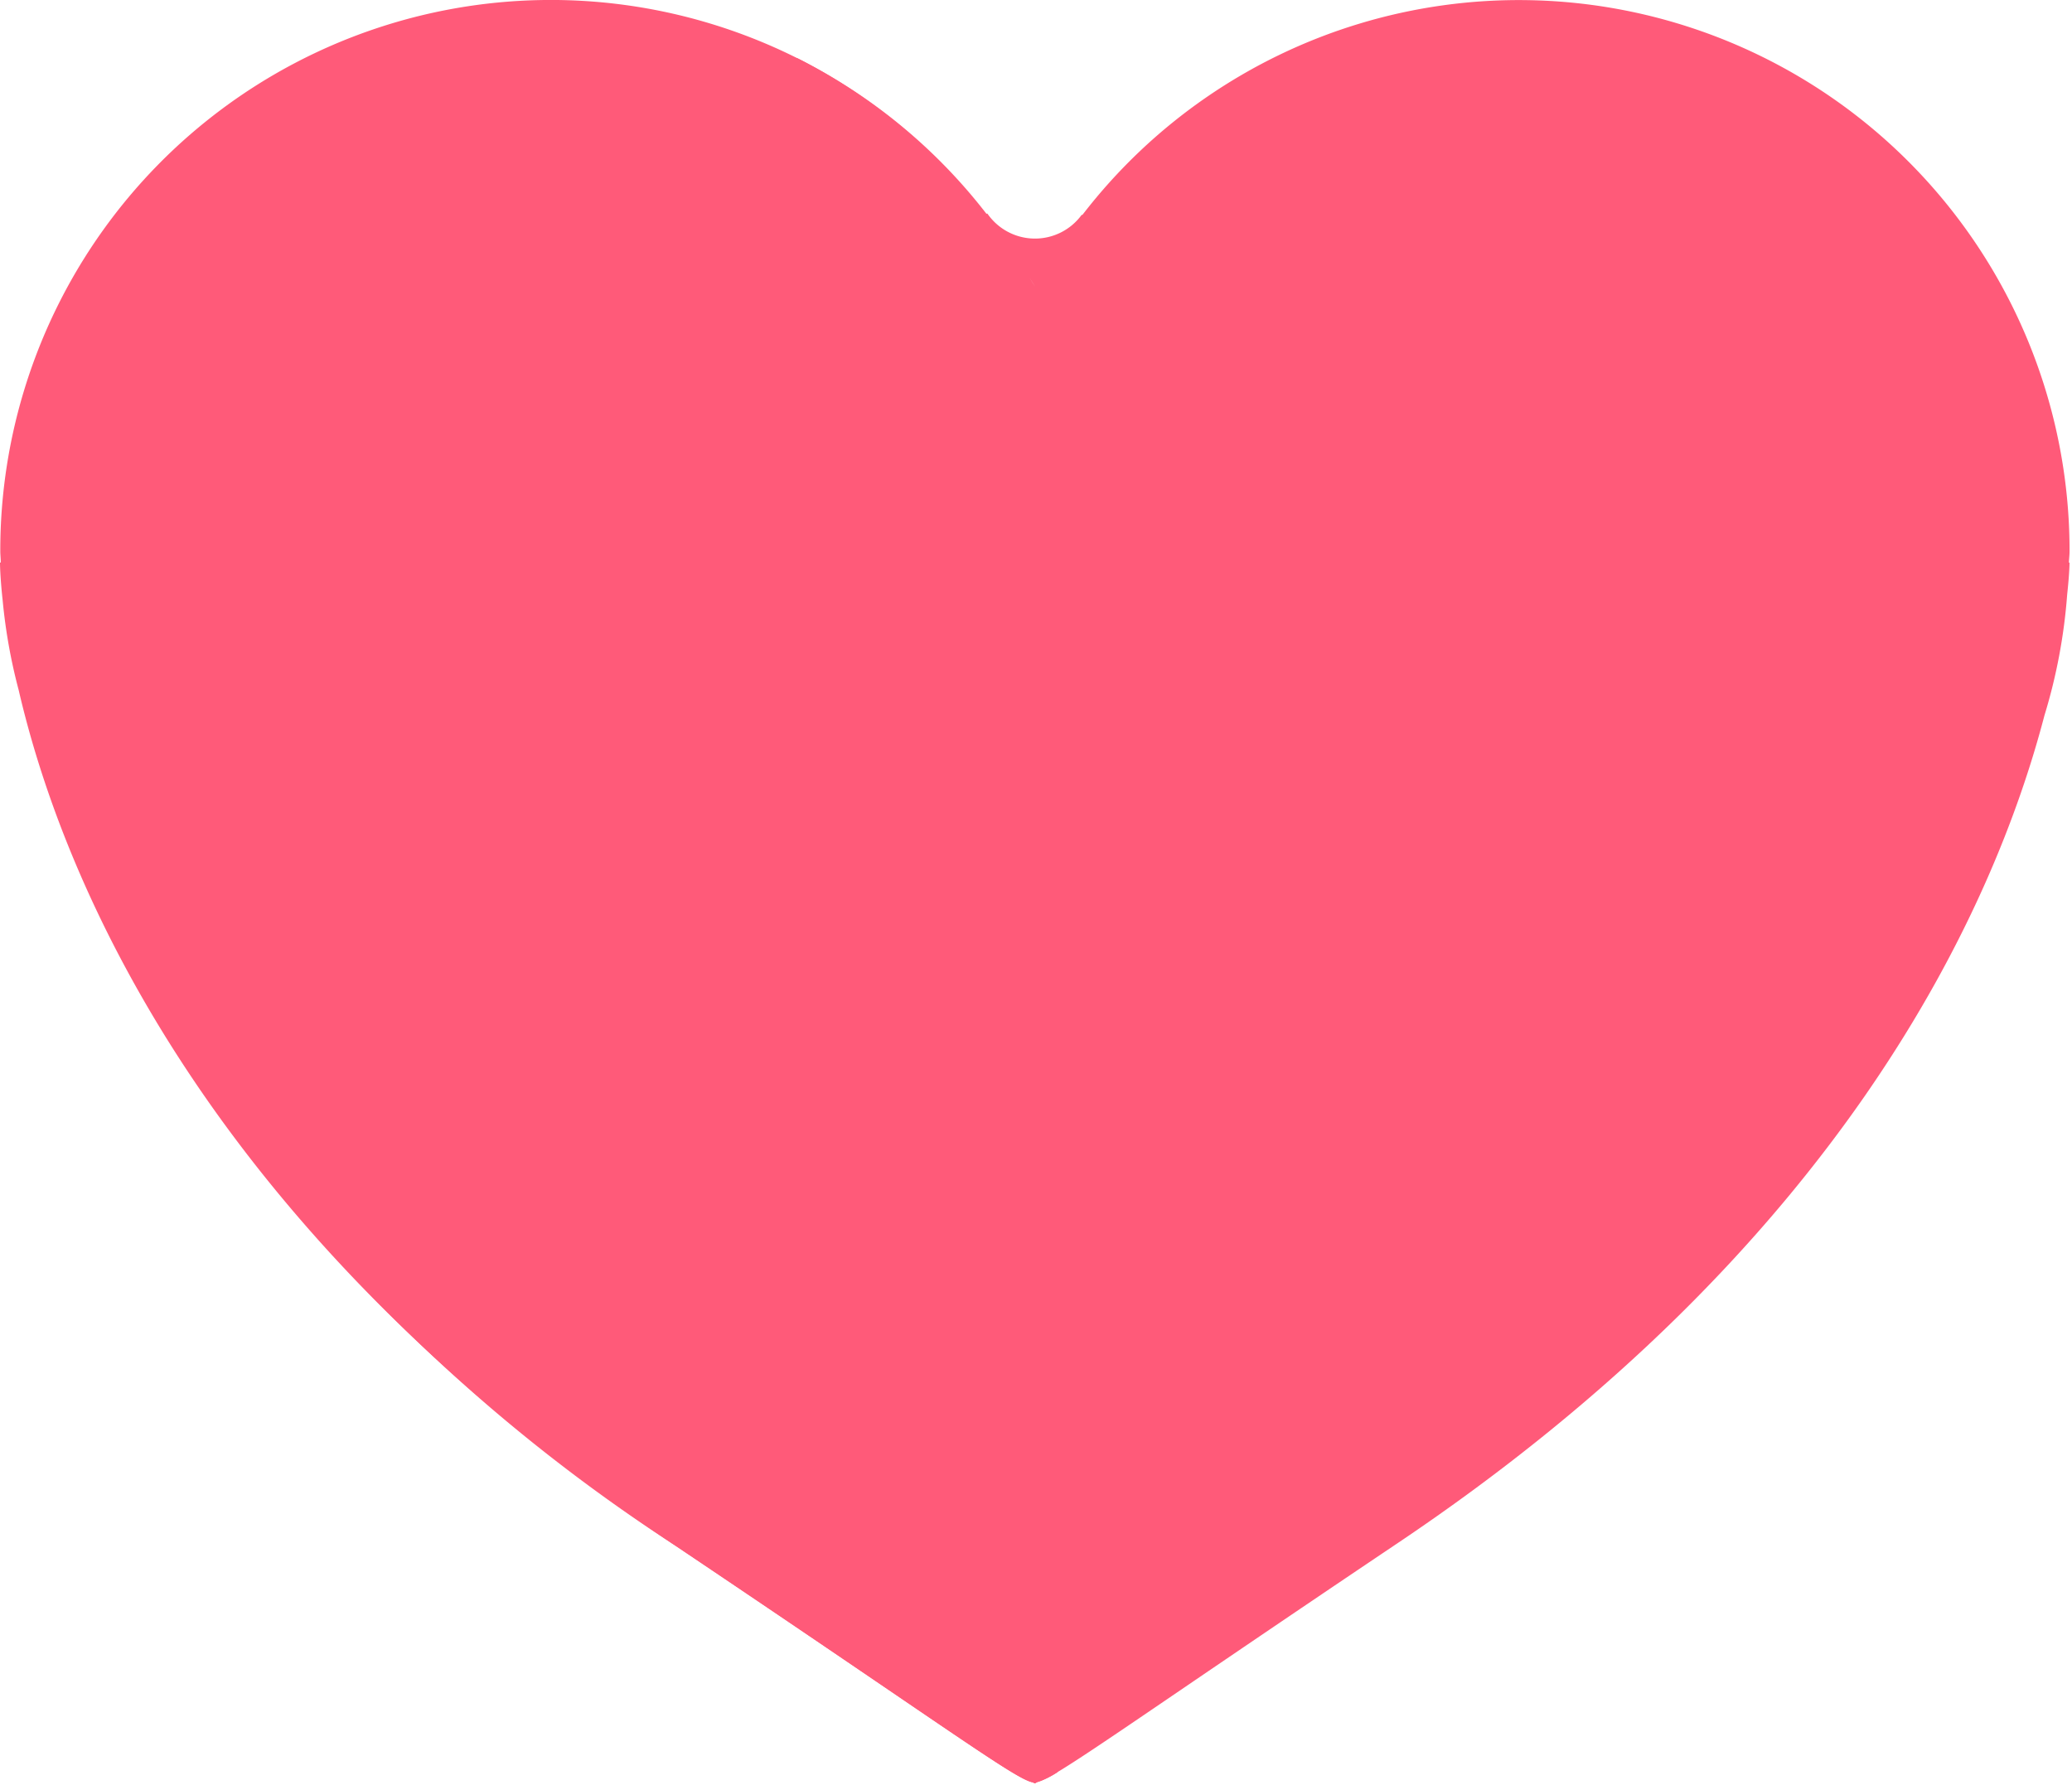 <?xml version="1.0" encoding="UTF-8" standalone="no"?>
<!-- Uploaded to: SVG Repo, www.svgrepo.com, Transformed by: SVG Repo Mixer Tools -->

<svg
   width="22.491"
   height="19.382"
   viewBox="0 -5.37 27.287 23.515"
   fill="#000000"
   version="1.1"
   id="svg17"
   sodipodi:docname="heart-red-svgrepo-com (1).svg"
   inkscape:version="1.2 (dc2aedaf03, 2022-05-15)"
   xmlns:inkscape="http://www.inkscape.org/namespaces/inkscape"
   xmlns:sodipodi="http://sodipodi.sourceforge.net/DTD/sodipodi-0.dtd"
   xmlns="http://www.w3.org/2000/svg"
   xmlns:svg="http://www.w3.org/2000/svg">
  <defs
     id="defs21" />
  <sodipodi:namedview
     id="namedview19"
     pagecolor="#ffffff"
     bordercolor="#999999"
     borderopacity="1"
     inkscape:showpageshadow="0"
     inkscape:pageopacity="0"
     inkscape:pagecheckerboard="0"
     inkscape:deskcolor="#d1d1d1"
     showgrid="false"
     inkscape:zoom="23.268232"
     inkscape:cx="8.7673183"
     inkscape:cy="6.8118625"
     inkscape:window-width="2192"
     inkscape:window-height="1261"
     inkscape:window-x="870"
     inkscape:window-y="305"
     inkscape:window-maximized="0"
     inkscape:current-layer="svg17" />
  <g
     id="SVGRepo_bgCarrier"
     stroke-width="0"
     transform="matrix(0.351,0,0,0.351,25.88,22.531)" />
  <g
     id="SVGRepo_tracerCarrier"
     stroke-linecap="round"
     stroke-linejoin="round"
     transform="matrix(0.351,0,0,0.351,25.88,22.531)"
     style="stroke-width:2.846" />
  <g
     id="SVGRepo_iconCarrier"
     transform="matrix(0.351,0,0,0.351,0.001,-5.369)"
     style="stroke-width:2.846">
    <defs
       id="defs9">
      <linearGradient
         id="linear-gradient"
         x1="433.618"
         y1="307.742"
         x2="404.71"
         y2="341.828"
         gradientUnits="userSpaceOnUse"
         gradientTransform="scale(0.704,1.421)">
        <stop
           offset="0"
           stop-color="#FF5A79"
           id="stop4" />
        <stop
           offset="1"
           stop-color="#FF5A79"
           id="stop6" />
      </linearGradient>
    </defs>
    <g
       id="heart_red"
       data-name="heart red"
       transform="translate(-263.982,-435.283)"
       style="stroke-width:2.846">
      <g
         id="Group_25"
         data-name="Group 25"
         style="stroke-width:2.846">
        <path
           id="Path_69"
           data-name="Path 69"
           d="m 302.81,446.03 c -0.059,-0.106 -0.128,-0.2 -0.187,-0.307 0.059,0.1 0.128,0.2 0.187,0.307 z"
           fill="none"
           style="stroke-width:8.098" />
        <path
           id="Path_70"
           data-name="Path 70"
           d="m 341.628,456.395 -0.025,-0.006 c 0.006,-0.142 0.025,-0.279 0.025,-0.431 a 20.662,20.662 0 0 0 -37.039,-12.611 0.171,0.171 0 0 0 -0.024,-0.007 2.169,2.169 0 0 1 -3.54,-0.046 l -0.035,0.008 a 20.657,20.657 0 0 0 -37,12.656 c 0,0.147 0.018,0.282 0.018,0.424 l -0.029,0.013 c 0,0 0,0.5 0.1,1.413 a 20.552,20.552 0 0 0 0.6,3.364 c 1.608,6.945 6.938,20.286 24.659,32.122 10.242,6.879 12.73,8.743 13.383,8.867 0.031,0.006 0.048,0.033 0.083,0.033 0.035,0 0.058,-0.033 0.094,-0.043 0.7,-0.162 3.265,-2.071 13.359,-8.857 16.931,-11.313 22.555,-24 24.428,-31.163 a 20.743,20.743 0 0 0 0.854,-4.546 c 0.084,-0.761 0.089,-1.19 0.089,-1.19 z M 302.81,446.03 v 0 c -0.059,-0.1 -0.128,-0.2 -0.187,-0.307 0.059,0.102 0.128,0.201 0.187,0.307 z"
           fill="#ff5a79"
           style="stroke-width:8.098" />
      </g>
      <path
         id="Path_71"
         data-name="Path 71"
         d="m 295.337,474.437 c -5.407,-20.228 1.411,-28.894 5,-31.889 a 20.747,20.747 0 0 0 -6.426,-5.077 c -6.5,-1.416 -15.583,0.295 -21.458,16.921 -1,3.4 -1.458,11.938 -0.492,22.426 a 65.334,65.334 0 0 0 17.38,16.476 c 10.242,6.879 12.73,8.743 13.383,8.867 0.031,0.006 0.048,0.033 0.083,0.033 0.035,0 0.058,-0.033 0.094,-0.043 a 2.946,2.946 0 0 0 0.76,-0.373 c -2.061,-5.773 -4.912,-14.596 -8.324,-27.341 z"
         fill="url(#linear-gradient)"
         style="fill:url(#linear-gradient);stroke-width:8.098" />
    </g>
  </g>
</svg>
